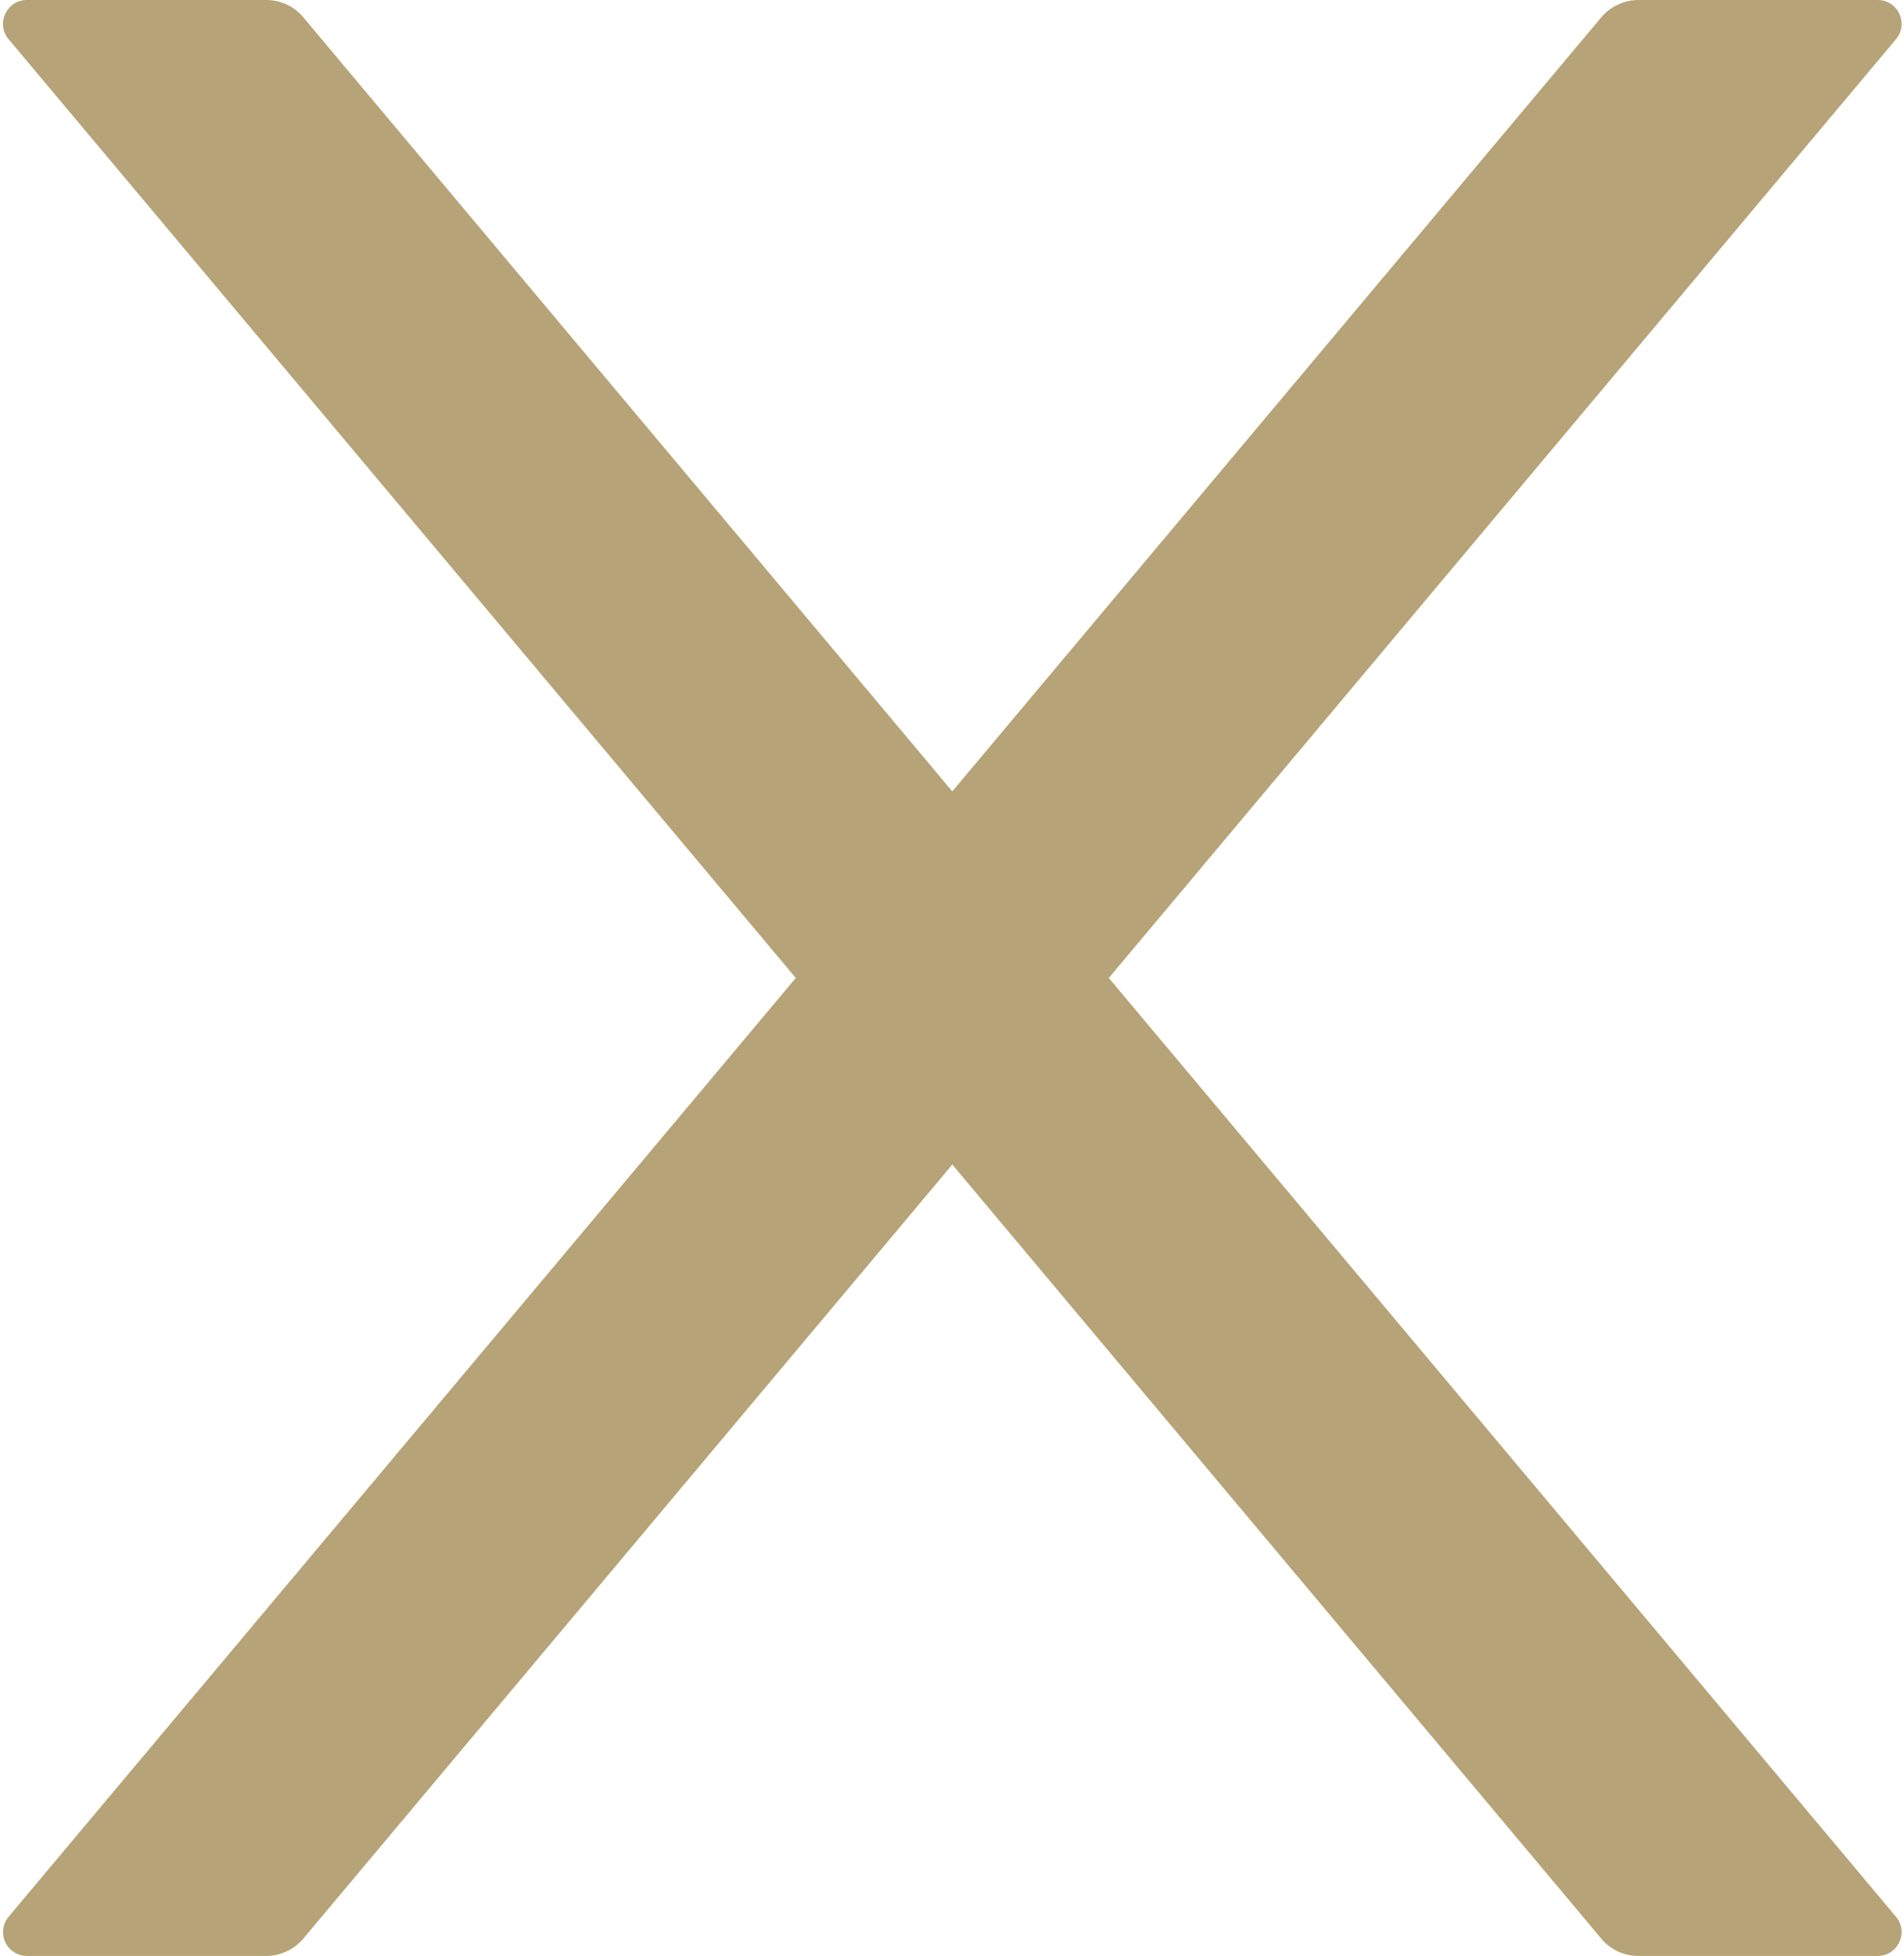 <?xml version="1.0" encoding="UTF-8"?> <svg xmlns="http://www.w3.org/2000/svg" width="635" height="652" viewBox="0 0 635 652" fill="none"> <path d="M369.8 326L632.3 13.1C636.7 7.9 633 0 626.2 0H546.4C541.7 0 537.2 2.1 534.1 5.7L317.6 263.8L101.1 5.7C98.1 2.1 93.6 0 88.8 0H9C2.2 0 -1.5 7.9 2.9 13.1L265.4 326L2.9 638.9C1.915 640.059 1.282 641.477 1.078 642.984C0.874 644.492 1.107 646.027 1.75 647.406C2.392 648.785 3.416 649.951 4.702 650.766C5.987 651.58 7.479 652.008 9 652H88.8C93.5 652 98 649.9 101.1 646.3L317.6 388.2L534.1 646.3C537.1 649.9 541.6 652 546.4 652H626.2C633 652 636.7 644.1 632.3 638.9L369.8 326Z" fill="#B6A478"></path> </svg> 